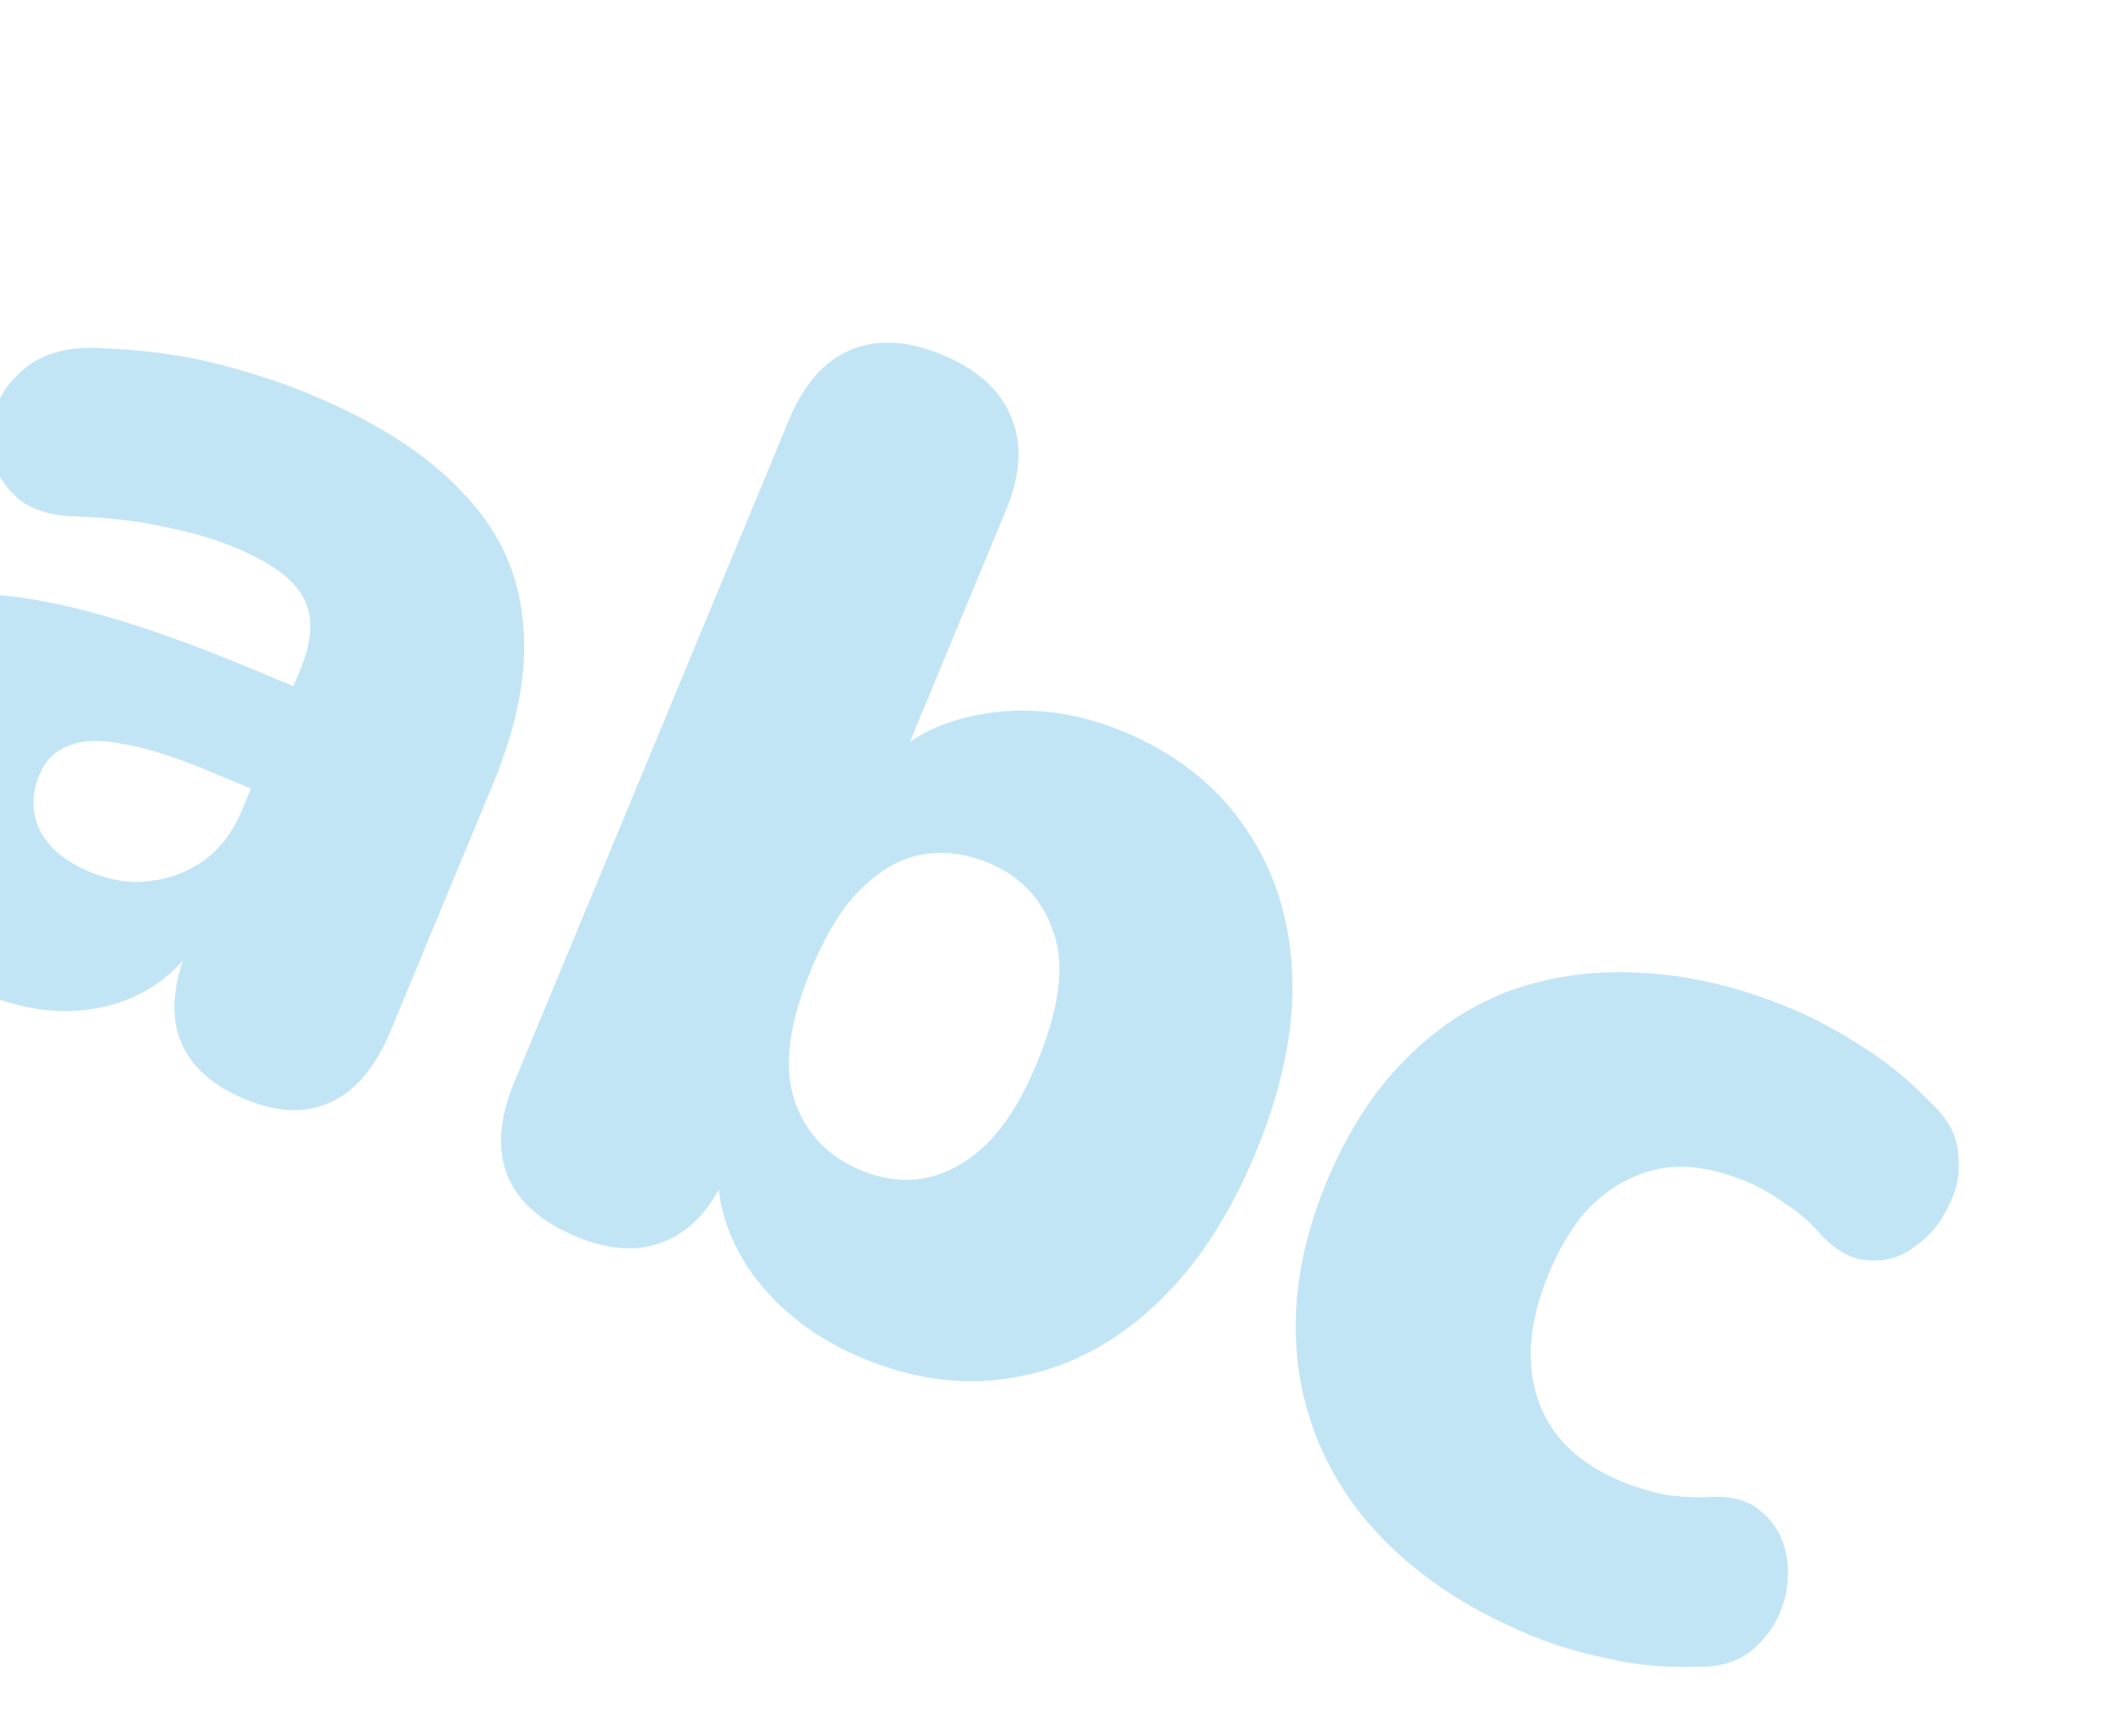 <svg width="112" height="92" viewBox="0 0 112 92" fill="none" xmlns="http://www.w3.org/2000/svg">
<path opacity="0.4" d="M-0.903 52.657C-3.36 51.638 -5.349 50.282 -6.87 48.591C-8.348 46.917 -9.304 45.08 -9.738 43.081C-10.111 41.057 -9.878 39.032 -9.037 37.007C-8.072 34.679 -6.709 33.097 -4.947 32.261C-3.186 31.426 -0.853 31.282 2.052 31.83C4.975 32.335 8.656 33.508 13.096 35.35L16.652 36.825L14.4 42.256L10.843 40.781C9.162 40.084 7.708 39.632 6.48 39.426C5.313 39.194 4.363 39.23 3.631 39.533C2.917 39.792 2.4 40.31 2.078 41.086C1.667 42.078 1.672 43.039 2.093 43.972C2.558 44.923 3.458 45.675 4.795 46.229C5.872 46.676 6.919 46.833 7.935 46.698C8.993 46.581 9.951 46.221 10.808 45.617C11.683 44.969 12.353 44.085 12.818 42.964L15.929 35.464C16.572 33.912 16.619 32.643 16.068 31.656C15.56 30.688 14.336 29.802 12.396 28.997C11.362 28.568 10.145 28.214 8.744 27.937C7.361 27.616 5.748 27.427 3.902 27.369C2.56 27.317 1.541 26.97 0.848 26.329C0.154 25.687 -0.278 24.902 -0.449 23.973C-0.576 23.061 -0.461 22.174 -0.103 21.312C0.298 20.468 0.918 19.765 1.757 19.203C2.639 18.66 3.73 18.405 5.029 18.439C7.42 18.521 9.531 18.791 11.363 19.247C13.238 19.721 14.908 20.263 16.373 20.87C19.908 22.337 22.603 24.061 24.459 26.043C26.375 28 27.456 30.267 27.701 32.844C28.006 35.395 27.48 38.309 26.121 41.585L20.704 54.647C19.917 56.543 18.866 57.8 17.549 58.416C16.233 59.032 14.712 58.982 12.988 58.267C11.221 57.534 10.068 56.475 9.531 55.09C9.037 53.723 9.184 52.091 9.97 50.195L10.668 48.514L10.68 49.58C9.892 50.87 8.905 51.85 7.718 52.519C6.531 53.189 5.196 53.545 3.713 53.587C2.231 53.628 0.692 53.319 -0.903 52.657ZM45.74 72.002C43.283 70.983 41.326 69.49 39.869 67.521C38.473 65.528 37.875 63.436 38.076 61.246L39.887 58.89L38.573 62.058C37.786 63.955 36.691 65.193 35.289 65.773C33.929 66.371 32.344 66.295 30.534 65.544C28.68 64.775 27.463 63.69 26.883 62.287C26.346 60.902 26.471 59.261 27.258 57.365L41.82 22.255C42.606 20.358 43.701 19.12 45.103 18.54C46.506 17.959 48.113 18.045 49.923 18.796C51.777 19.564 52.994 20.65 53.574 22.053C54.197 23.473 54.115 25.132 53.329 27.028L47.59 40.865L46.814 40.544C48.194 39.044 50.064 38.128 52.426 37.794C54.787 37.46 57.153 37.784 59.524 38.768C62.283 39.912 64.42 41.581 65.935 43.776C67.493 45.988 68.344 48.564 68.489 51.504C68.633 54.444 67.982 57.659 66.534 61.151C65.121 64.556 63.315 67.268 61.114 69.285C58.913 71.302 56.479 72.541 53.813 73.001C51.19 73.48 48.499 73.147 45.74 72.002ZM45.632 62.03C46.796 62.513 47.925 62.653 49.02 62.45C50.175 62.222 51.253 61.633 52.253 60.684C53.271 59.692 54.173 58.247 54.96 56.35C56.158 53.462 56.455 51.161 55.853 49.446C55.269 47.688 54.114 46.451 52.39 45.736C51.226 45.253 50.075 45.105 48.938 45.289C47.8 45.474 46.722 46.063 45.705 47.056C44.705 48.005 43.802 49.449 42.998 51.389C41.818 54.234 41.52 56.536 42.104 58.294C42.689 60.052 43.865 61.297 45.632 62.03ZM81.116 86.675C77.538 85.191 74.69 83.227 72.572 80.782C70.496 78.355 69.245 75.588 68.816 72.48C68.405 69.328 68.906 66.05 70.318 62.645C71.391 60.058 72.757 57.922 74.416 56.236C76.094 54.506 78.003 53.252 80.145 52.473C82.33 51.712 84.652 51.412 87.111 51.574C89.631 51.709 92.228 52.332 94.9 53.44C96.15 53.959 97.412 54.633 98.684 55.464C99.974 56.252 101.217 57.273 102.415 58.527C103.288 59.344 103.749 60.243 103.798 61.222C103.907 62.177 103.731 63.089 103.269 63.959C102.85 64.846 102.252 65.558 101.474 66.094C100.739 66.648 99.908 66.885 98.982 66.803C98.099 66.74 97.26 66.266 96.465 65.381C95.918 64.75 95.284 64.209 94.562 63.758C93.9 63.281 93.225 62.9 92.535 62.614C91.371 62.131 90.265 61.875 89.217 61.844C88.212 61.831 87.264 62.045 86.375 62.484C85.503 62.88 84.689 63.503 83.933 64.351C83.221 65.217 82.605 66.275 82.086 67.526C81.049 70.026 80.861 72.246 81.521 74.187C82.181 76.128 83.653 77.573 85.938 78.52C86.628 78.806 87.366 79.037 88.152 79.211C88.957 79.343 89.797 79.388 90.672 79.347C91.861 79.284 92.78 79.564 93.431 80.188C94.099 80.768 94.519 81.523 94.689 82.453C94.859 83.382 94.778 84.308 94.446 85.232C94.131 86.112 93.589 86.872 92.818 87.512C92.065 88.109 91.091 88.387 89.896 88.346C88.205 88.403 86.625 88.253 85.156 87.896C83.713 87.6 82.366 87.193 81.116 86.675Z" fill="#68BEE8"/>
</svg>
